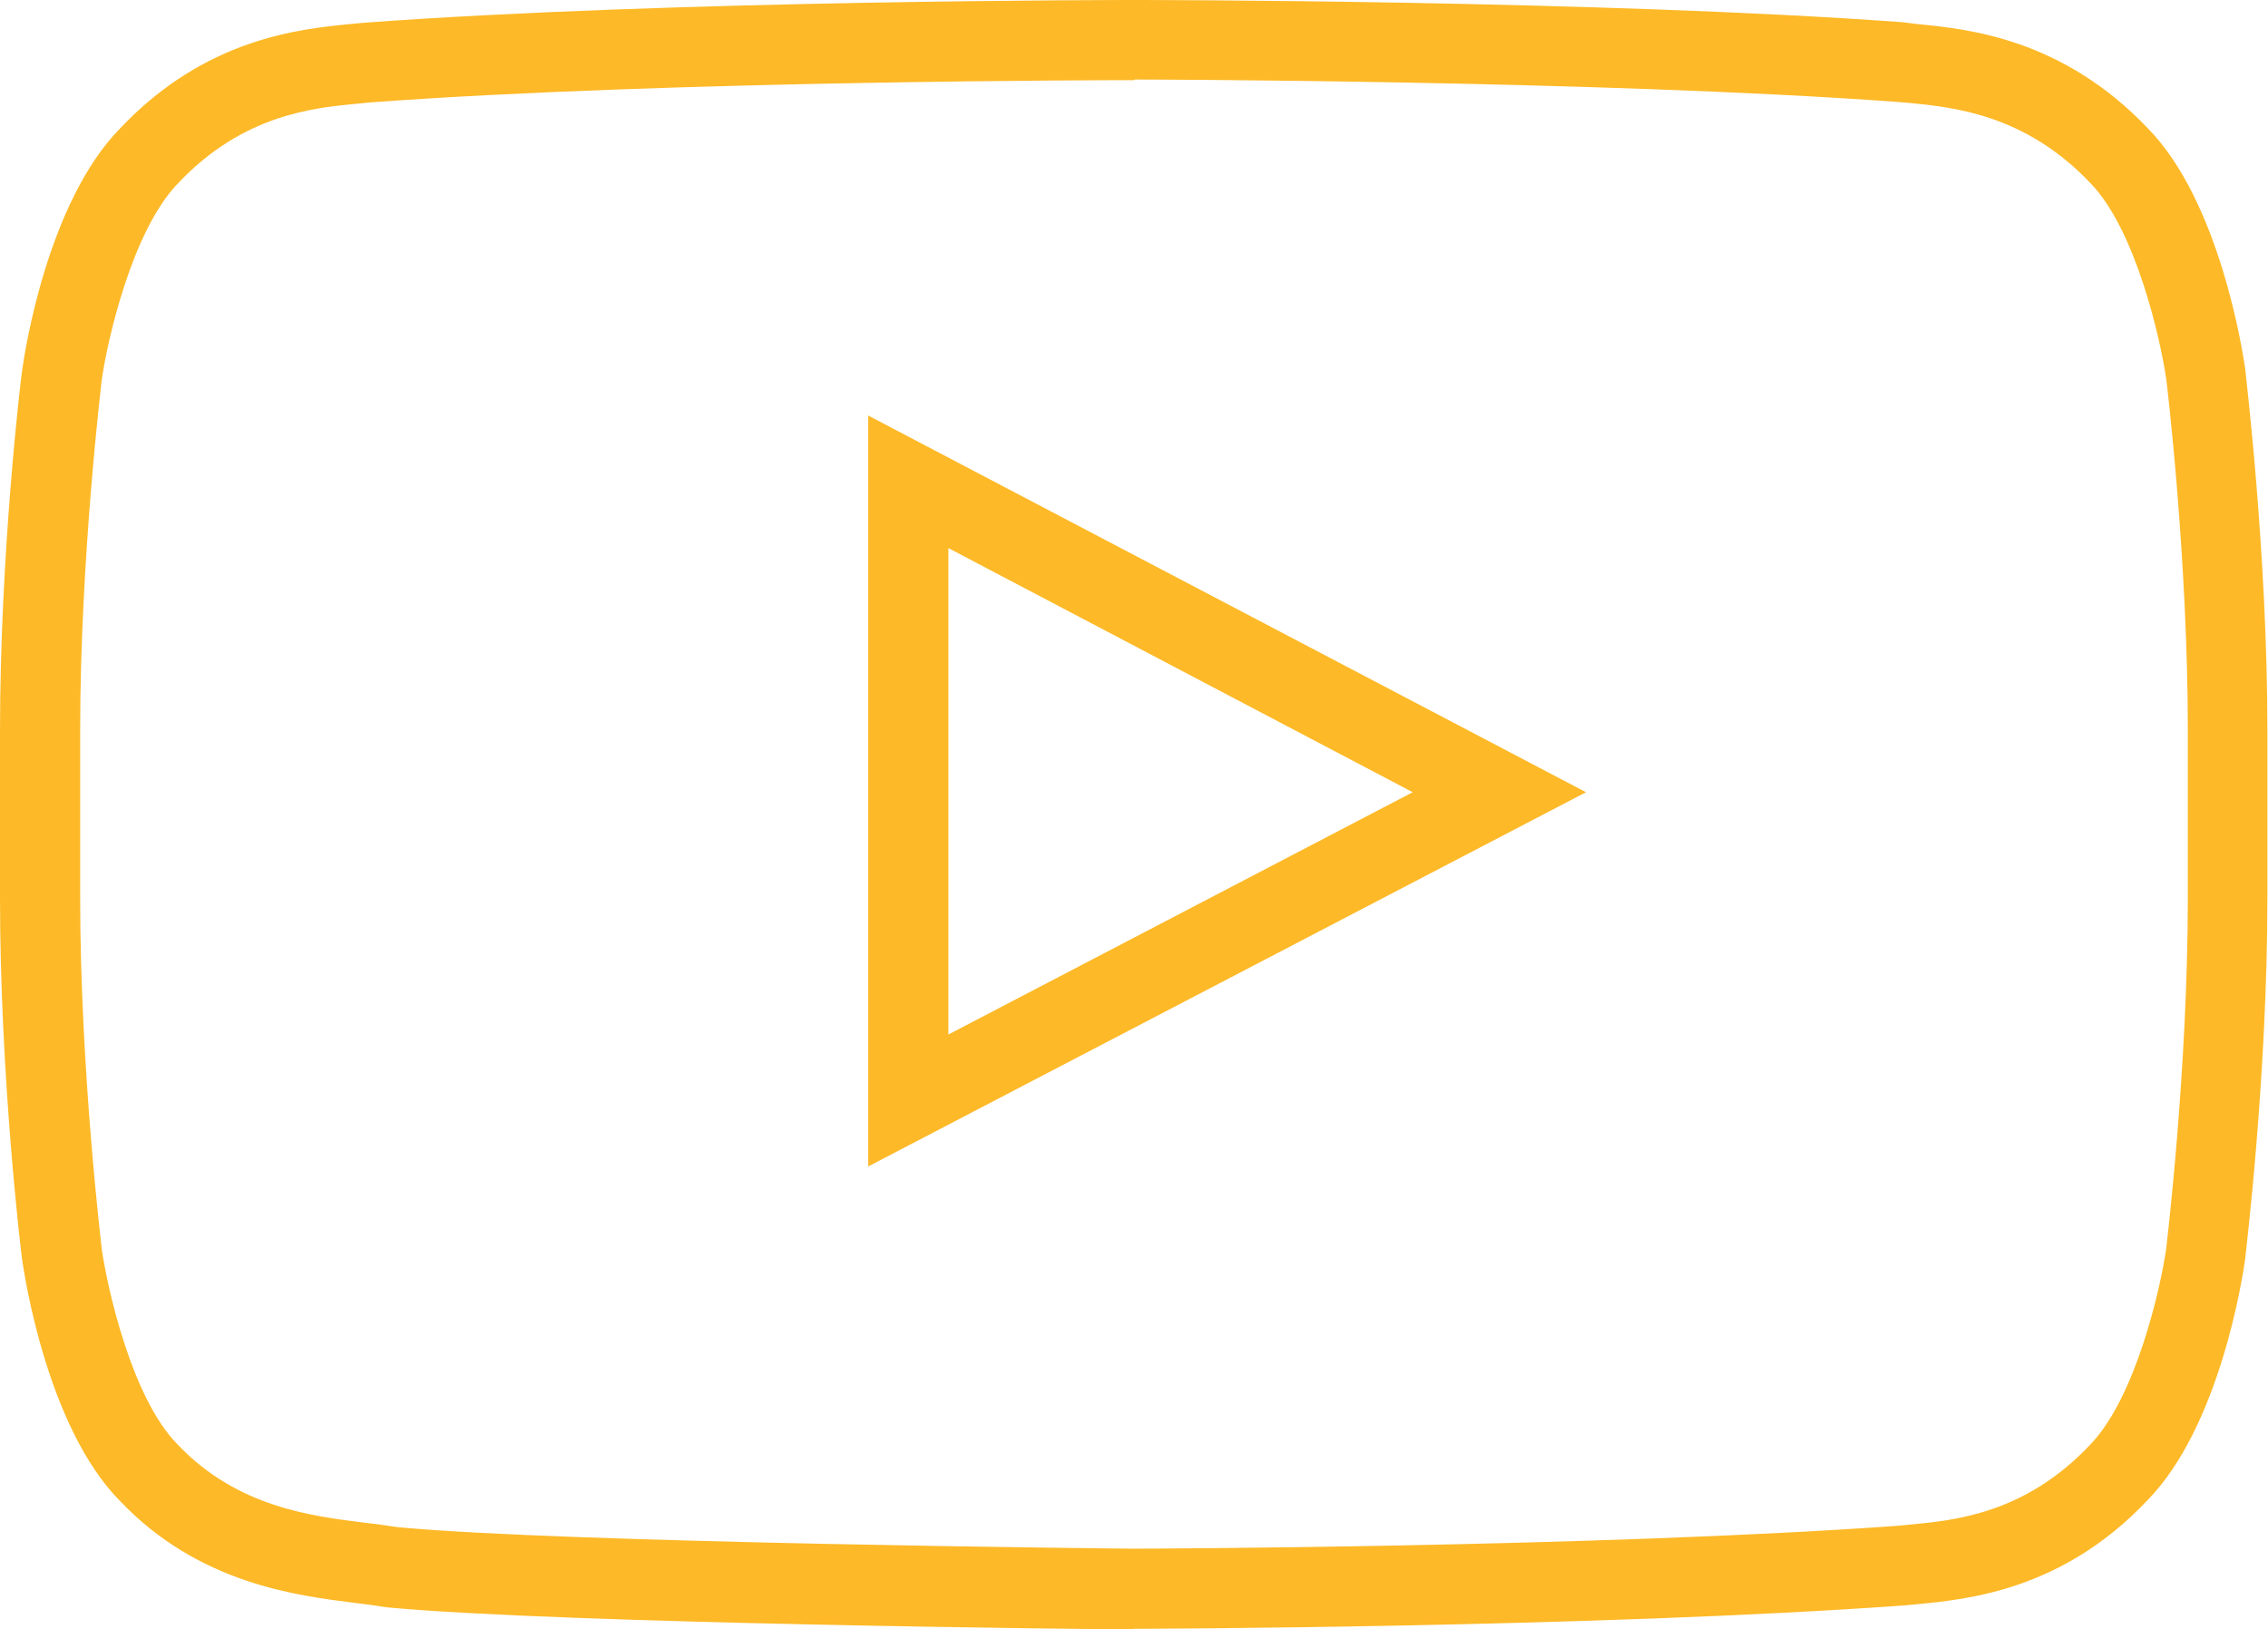 <?xml version="1.0" encoding="UTF-8"?>
<svg id="Layer_1" data-name="Layer 1" xmlns="http://www.w3.org/2000/svg" viewBox="0 0 36.78 26.43">
  <defs>
    <style>
      .cls-1 {
        fill: #fdb927;
        stroke-width: 0px;
      }
    </style>
  </defs>
  <g id="Icons">
    <g id="Color-">
      <g id="Youtube">
        <path class="cls-1" d="M18.39,26.43c-.38,0-9.29-.09-12.13-.36-.18-.03-.33-.05-.5-.07-.95-.12-2.54-.31-3.82-1.66-1.17-1.19-1.54-3.63-1.58-3.9-.02-.13-.36-2.98-.36-5.87v-2.71c0-2.9.34-5.74.36-5.86.04-.29.41-2.72,1.59-3.92C3.33.62,4.86.47,5.68.39l.21-.02C10.85,0,18.31,0,18.38,0c.09,0,7.54,0,12.47.36l.24.03c.82.08,2.35.23,3.74,1.69,1.17,1.19,1.54,3.63,1.58,3.9h0c.01.13.36,2.98.36,5.87v2.71c0,2.9-.35,5.74-.36,5.86-.04.29-.41,2.72-1.59,3.92-1.37,1.45-2.9,1.6-3.72,1.68l-.22.02c-4.96.36-12.42.38-12.5.38ZM18.4,1.3c-.09,0-7.5,0-12.38.36l-.21.02c-.74.07-1.87.18-2.92,1.29-.75.77-1.15,2.56-1.24,3.19,0,.02-.35,2.88-.35,5.69v2.71c0,2.82.35,5.68.35,5.7.09.62.48,2.41,1.23,3.17.97,1.02,2.17,1.16,3.04,1.27.2.02.38.05.52.07,2.72.26,11.86.35,11.95.35.07,0,7.48-.02,12.37-.37l.21-.02c.74-.07,1.87-.18,2.92-1.29.75-.77,1.15-2.56,1.24-3.19,0-.02.35-2.88.35-5.69v-2.71c0-2.75-.33-5.55-.35-5.7-.09-.63-.49-2.42-1.23-3.18-1.06-1.12-2.23-1.23-2.93-1.3l-.24-.02c-4.85-.35-12.26-.36-12.33-.36ZM14.08,18.92V6.74s11.64,6.11,11.64,6.11l-11.64,6.07ZM15.38,8.89v7.89l7.53-3.93-7.53-3.96Z"/>
      </g>
    </g>
  </g>
</svg>